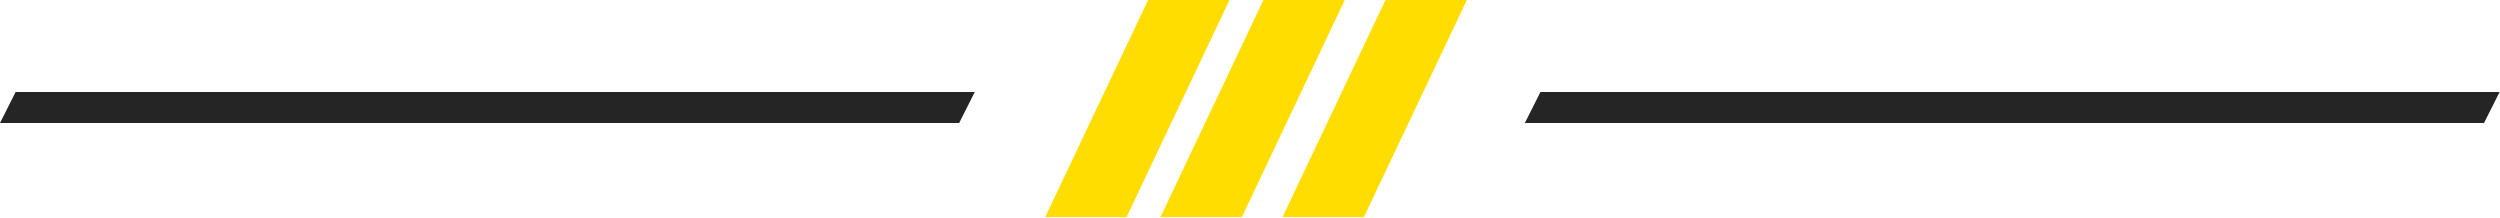 <svg xmlns="http://www.w3.org/2000/svg" xmlns:xlink="http://www.w3.org/1999/xlink" xmlns:serif="http://www.serif.com/" width="100%" height="100%" viewBox="0 0 458 40" xml:space="preserve" style="fill-rule:evenodd;clip-rule:evenodd;stroke-linejoin:round;stroke-miterlimit:2;"><path id="Prostok&#x105;t-7" serif:id="Prostok&#x105;t 7" d="M210.339,0l14.907,0l-18.849,39.751l-14.907,-0l18.849,-39.751Z" style="fill:#fd0;"></path><path id="Prostok&#x105;t-7-kopia" serif:id="Prostok&#x105;t 7 kopia" d="M231.457,0l14.907,0l-18.849,39.751l-14.906,-0l18.848,-39.751Z" style="fill:#fd0;"></path><path id="Prostok&#x105;t-7-kopia-2" serif:id="Prostok&#x105;t 7 kopia 2" d="M253.817,0l14.908,0l-18.849,39.751l-14.907,-0l18.848,-39.751Z" style="fill:#fd0;"></path><path id="Prostok&#x105;t-8" serif:id="Prostok&#x105;t 8" d="M2.861,16.853l175.72,0l-2.86,5.676l-175.721,-0l2.861,-5.676Z" style="fill:#252525;"></path><path id="Prostok&#x105;t-8-kopia" serif:id="Prostok&#x105;t 8 kopia" d="M282.212,16.853l175.72,0l-2.861,5.676l-175.72,-0l2.861,-5.676Z" style="fill:#252525;"></path></svg>